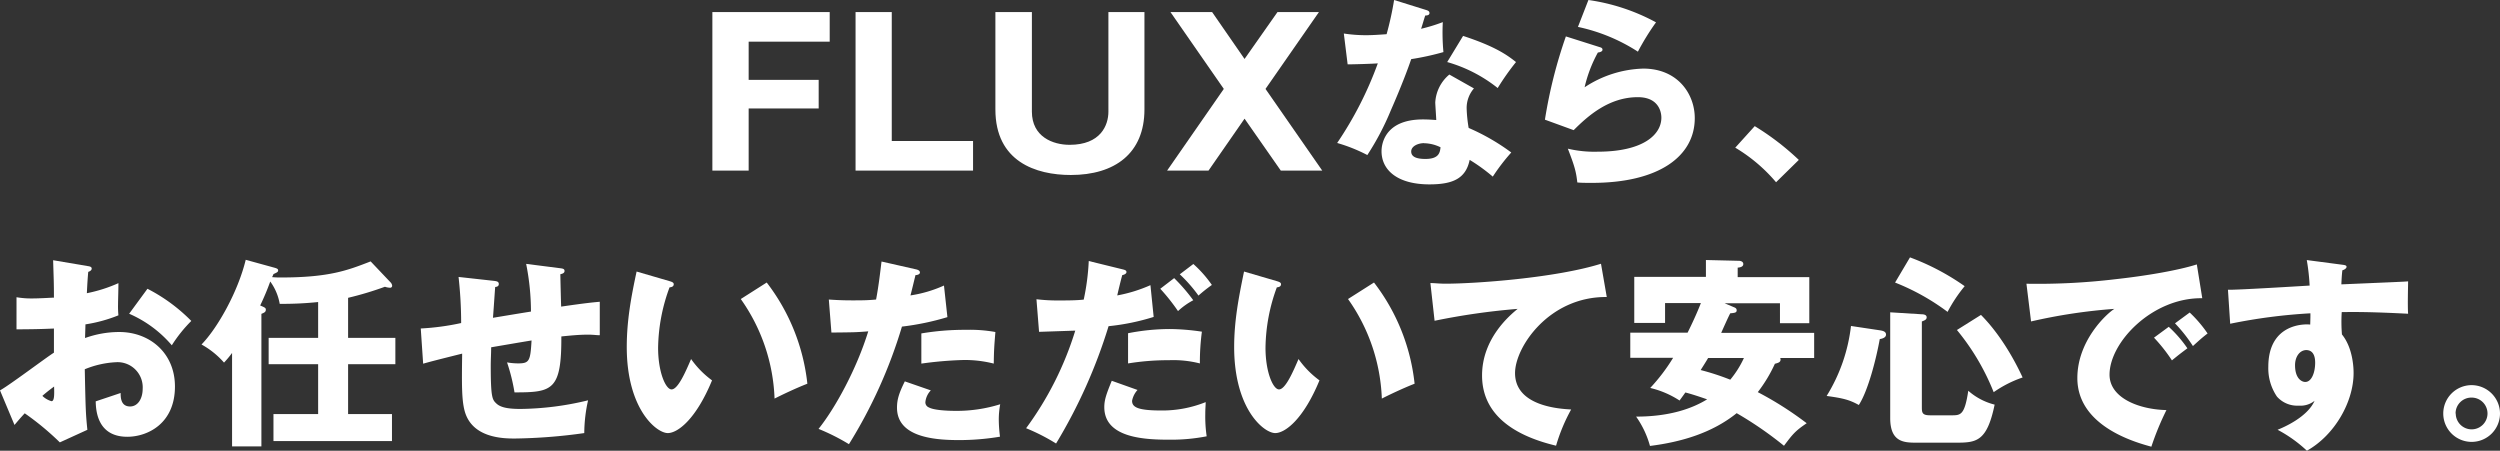 <svg xmlns="http://www.w3.org/2000/svg" width="596.6" height="107.56" viewBox="0 0 596.6 107.56"><rect x="0" y="0" width="596.6" height="107.56" fill="#333333" stroke="none"/><path d="M195.37,19.06v6.82H178.66V40.71H170V2.88h28V9.94H178.66v9.12Z" style="fill:#fff"/><path d="M204.17,40.71V2.88h8.64V33.65h19.4v7.06Z" style="fill:#fff"/><path d="M246.25,2.88V26.64c0,6,5,7.92,9,7.92,7.39,0,9.26-4.65,9.26-7.92V2.88h8.6V26.12c0,10.46-7.06,15.64-17.57,15.64-8.36,0-18-3.21-18-15.64V2.88Z" style="fill:#fff"/><path d="M304.86,2.88h9.89L302,21.22l13.54,19.49h-9.89L297,28.32l-8.6,12.39h-9.88l13.53-19.49L279.32,2.88h9.94L297,14.07Z" style="fill:#fff"/><path d="M320.69,8A34.63,34.63,0,0,0,326,8.4c1.4,0,2.84-.09,4.9-.24A76.29,76.29,0,0,0,332.69,0l7.53,2.35c.68.19.91.39.91.77,0,.58-.76.58-1,.58-.15.33-.77,2.54-1,3.17a41.19,41.19,0,0,0,5.18-1.59,50.06,50.06,0,0,0,.15,7.15,63.41,63.41,0,0,1-7.69,1.68c-.67,2-2.3,6.39-4.89,12.29A64,64,0,0,1,326.3,37a38.65,38.65,0,0,0-7.2-2.88,86,86,0,0,0,9.7-19c-1.11.1-5.71.24-7.2.24Zm31.05,13.1A7.13,7.13,0,0,0,350,25.83a33.09,33.09,0,0,0,.48,4.7,50.9,50.9,0,0,1,10.17,5.86,47.51,47.51,0,0,0-4.41,5.76,42.44,42.44,0,0,0-5.52-4c-.92,4.51-4.08,5.85-9.61,5.85-7.63,0-11.42-3.41-11.42-7.92,0-.91.19-7.58,9.89-7.58,1.34,0,2.3.09,3.17.14,0-.33-.24-3.79-.24-4.18a9.32,9.32,0,0,1,3.36-6.67Zm-11.9,13.06c-1.35,0-3.07.67-3.07,2s1.39,1.77,3.4,1.77c3.27,0,3.46-1.58,3.6-2.78A9.26,9.26,0,0,0,339.84,34.18Zm9.31-25.59c7.63,2.5,10.47,4.52,12.63,6.24a59.2,59.2,0,0,0-4.37,6.2,34.37,34.37,0,0,0-12.05-6.2Z" style="fill:#fff"/><path d="M381.7,11.23c.34.1.72.2.72.63s-.58.62-1.1.67a32,32,0,0,0-3.17,8.3,26.64,26.64,0,0,1,14-4.46c8.26,0,12.29,6.1,12.29,11.81,0,9.17-8.64,15.46-24.53,15.46-1.39,0-2.59,0-3.5-.1-.29-2.64-.67-3.94-2.26-8.06a27.3,27.3,0,0,0,7.11.72c10.89,0,15.21-4.08,15.21-8.12,0-1.39-.67-4.89-5.61-4.89-6.87,0-11.86,4.41-15.32,7.87l-6.86-2.5a113.53,113.53,0,0,1,5-19.87ZM379.06,0a47.82,47.82,0,0,1,16.13,5.33,58.51,58.51,0,0,0-4.32,7,42.7,42.7,0,0,0-14.31-5.91Z" style="fill:#fff"/><path d="M423.84,43.49a38.62,38.62,0,0,0-9.74-8.25l4.65-5.14a62.7,62.7,0,0,1,10.52,8.06Z" style="fill:#fff"/><path d="M20.88,63.49c.63.09,1,.19,1,.62s-.53.68-.82.77c-.14,1.44-.24,3.12-.33,5.09a35.06,35.06,0,0,0,7.53-2.4c0,1.77-.09,4-.09,5.09a21.9,21.9,0,0,0,.09,2.59,35.2,35.2,0,0,1-7.87,2.16c0,.53-.09,2.83-.09,3.26a24.14,24.14,0,0,1,8.16-1.44c7.25,0,13.29,5,13.29,13,0,8.93-6.62,12-11.37,12-7.25,0-7.49-6.44-7.54-8.45,1-.34,5.33-1.78,5.95-2,0,1,0,3.22,2.26,3.22,1.82,0,3-1.83,3-4.23a6,6,0,0,0-6.38-6.33,22.33,22.33,0,0,0-7.44,1.68c.19,9.6.24,10.7.62,14.45l-6.57,3A65.44,65.44,0,0,0,5.9,98.63c-1.2,1.29-1.77,2-2.44,2.78L0,93.16c2.21-1.2,11-7.83,12.87-9,0-1.68,0-2.06,0-5.76-2.84.14-6.2.19-8.93.19V70.93a20.6,20.6,0,0,0,3.79.29c1.87,0,4.56-.19,5.14-.19,0-3.61-.05-4.13-.19-8.93Zm-10.75,31a5.15,5.15,0,0,0,2.16,1.25c.72,0,.67-1.68.62-3.5C12.34,92.67,11.33,93.4,10.13,94.45ZM35.19,68.91a40.85,40.85,0,0,1,10.46,7.68A33.75,33.75,0,0,0,41,82.4a28,28,0,0,0-10.18-7.53Z" style="fill:#fff"/><path d="M93.15,67.33a1.38,1.38,0,0,1,.43.81.47.47,0,0,1-.48.53,4.2,4.2,0,0,1-1.24-.24,77.79,77.79,0,0,1-8.79,2.64v9.56H94.35v6.29H83.07v11.9H93.54v6.43H65.26V98.82H75.92V86.92H64.11V80.63H75.92V72.08a82.78,82.78,0,0,1-9.17.43,12.65,12.65,0,0,0-2.26-5.33,58.88,58.88,0,0,1-2.4,5.72c1.11.48,1.35.57,1.35,1,0,.57-.39.72-1.06,1v31.63h-7V84.23a23.56,23.56,0,0,1-1.92,2.3,20,20,0,0,0-5.37-4.32C52,78.18,56.81,69.54,58.64,62l6.62,1.82c.87.24,1.11.34,1.11.72s-.29.48-1.11.87a5,5,0,0,1-.33.72,18.69,18.69,0,0,0,2.06.09c11.62,0,16-1.72,21.46-3.84Z" style="fill:#fff"/><path d="M133.62,64c.67.09,1.1.14,1.1.67s-.57.67-1,.77c0,.24.15,7.05.2,7.73,5.95-.87,7.53-1,9.21-1.16V80c-.76,0-1.58-.14-2.78-.14-2.26,0-4.47.24-6.39.43.05,12.87-2.11,13.35-11.18,13.35A44,44,0,0,0,121,86.48a15.2,15.2,0,0,0,2.69.24c2.68,0,2.88-.67,3.16-5.47-1.53.24-8.25,1.39-9.64,1.63,0,1.49-.1,2.93-.1,4.37,0,7.63.38,8.11,1.3,9s2.49,1.34,5.8,1.34a70.84,70.84,0,0,0,16.13-2.06,36.51,36.51,0,0,0-.91,7.82,129,129,0,0,1-16.56,1.3c-2.78,0-10.27-.1-12-6.63-.72-2.73-.67-6.53-.58-13.63-5.76,1.44-7.44,1.87-9.31,2.4l-.57-8.4a59.16,59.16,0,0,0,9.64-1.3,100.33,100.33,0,0,0-.62-11l8.31.92c.72.09,1.29.14,1.29.76s-.53.67-.86.72c-.1,1.2-.43,6.29-.53,7.35,1.44-.24,6-1,9.07-1.49a58.56,58.56,0,0,0-1.15-11.38Z" style="fill:#fff"/><path d="M159.78,67.09c.44.14,1,.29,1,.72,0,.62-.57.72-1,.77A42.86,42.86,0,0,0,157.05,83c0,5.85,1.82,9.93,3.21,9.93,1.54,0,3.36-4.22,4.66-7.25a21.93,21.93,0,0,0,5,5.09c-3.84,9.32-8.21,12.58-10.56,12.58-2.69,0-9.79-5.71-9.79-20.55,0-6.14,1-11.76,2.35-18Zm23.19.33a48,48,0,0,1,9.7,24.15c-2.84,1.1-6.24,2.74-7.83,3.55a43.71,43.71,0,0,0-8.06-23.76Z" style="fill:#fff"/><path d="M218.53,64.26c.43.09,1,.28,1,.76s-.68.63-1.06.63c-.19.77-1,4.18-1.2,4.85a30.41,30.41,0,0,0,8-2.36l.82,7.54a62.67,62.67,0,0,1-10.85,2.26A115.78,115.78,0,0,1,202.59,106a49.94,49.94,0,0,0-7.25-3.65c4-5,9.07-14.25,11.86-23.28-2.93.24-3.51.24-8.79.29l-.62-7.88c1.44.1,3.12.2,5.57.2,2.16,0,3.6,0,5.71-.2.67-3.59,1-6.71,1.3-9.07Zm3.6,28.9a4.69,4.69,0,0,0-1.3,2.83,1.31,1.31,0,0,0,.87,1.25c1,.57,3.79.81,6.43.81a34.87,34.87,0,0,0,10.56-1.58,20.15,20.15,0,0,0-.34,3.74,33.63,33.63,0,0,0,.29,4,58.8,58.8,0,0,1-9.94.81c-6.28,0-14.64-.91-14.64-7.73,0-1.87.43-3.4,1.87-6.28Zm-2.26-13.59a61.81,61.81,0,0,1,10.61-.86,34.81,34.81,0,0,1,7.06.52c-.29,3.56-.34,4.32-.39,7.54a28,28,0,0,0-7.2-.86,88.9,88.9,0,0,0-10.08.86Z" style="fill:#fff"/><path d="M268,64.3c.39.1.82.2.82.63s-.67.67-1,.72c-.24.77-1.06,4.18-1.2,4.85a34.91,34.91,0,0,0,7.92-2.45l.77,7.58a53.56,53.56,0,0,1-10.76,2.21,124.39,124.39,0,0,1-12.53,28,47.09,47.09,0,0,0-7.15-3.65A77.73,77.73,0,0,0,256.6,78.9l-8.64.29-.62-7.78a41.48,41.48,0,0,0,5.42.29c1.83,0,4,0,5.86-.2a55.57,55.57,0,0,0,1.2-9.21Zm3.46,28.76a5.26,5.26,0,0,0-1.3,2.59c0,1.54,1.39,2.31,7,2.31a27.75,27.75,0,0,0,10.56-2c0,.91-.09,1.49-.09,2.78a33,33,0,0,0,.33,5.38,44.19,44.19,0,0,1-8.69.81c-5.76,0-15.74-.28-15.74-7.77,0-1.78.53-3.22,1.78-6.29Zm-2.26-13.54a52,52,0,0,1,9.89-1,54.43,54.43,0,0,1,7.73.63,54.68,54.68,0,0,0-.48,7.58,25.7,25.7,0,0,0-7.39-.77,59.09,59.09,0,0,0-9.75.77Zm11-13.15a42.59,42.59,0,0,1,4.56,5.28,16.74,16.74,0,0,0-3.64,2.59,46.69,46.69,0,0,0-4.23-5.33ZM284.78,63a28.21,28.21,0,0,1,4.42,5A36.76,36.76,0,0,0,286,70.54a34.44,34.44,0,0,0-4.46-5.08Z" style="fill:#fff"/><path d="M304.7,67.09c.43.14,1,.29,1,.72,0,.62-.58.72-1,.77A42.86,42.86,0,0,0,302,83c0,5.85,1.83,9.93,3.22,9.93,1.54,0,3.36-4.22,4.66-7.25a21.74,21.74,0,0,0,5,5.09c-3.84,9.32-8.21,12.58-10.56,12.58-2.69,0-9.8-5.71-9.8-20.55,0-6.14,1.06-11.76,2.36-18Zm23.19.33a47.85,47.85,0,0,1,9.69,24.15c-2.83,1.1-6.24,2.74-7.82,3.55a43.71,43.71,0,0,0-8.07-23.76Z" style="fill:#fff"/><path d="M383.44,70.88c-13.73-.14-21.89,11.91-21.89,18.15,0,8,10.85,8.54,13.39,8.69a42.21,42.21,0,0,0-3.6,8.64c-8.4-2-17.66-6.44-17.66-16.76,0-8.83,6.62-14.35,8.49-15.89a163.3,163.3,0,0,0-19.82,2.84l-1-9c1.05,0,2.06.15,3.6.15,7.06,0,26.21-1.35,37.11-4.76Z" style="fill:#fff"/><path d="M413.82,73.33c.38.14.62.34.62.72,0,.58-.48.62-1.53.72-.39.67-1.87,4-2.16,4.66h22.18v6h-8.12a.55.55,0,0,1,.1.38c0,.58-.43.77-1.35,1a34.52,34.52,0,0,1-4.08,6.77A81.27,81.27,0,0,1,431.15,101c-2.78,1.87-3.36,2.64-5.42,5.38a87,87,0,0,0-11.29-7.78c-5.85,4.7-13.1,6.86-20.69,7.82a22.31,22.31,0,0,0-3.31-7c8.16,0,13.49-2,16.95-4.12-2.35-.82-3.89-1.3-5.19-1.64-.24.34-.86,1.2-1.39,1.92a22.22,22.22,0,0,0-7-3,44.18,44.18,0,0,0,5.47-7.2H389.05v-6h13.68c1-2,2.26-4.71,3.17-7.06h-8.55v4.75H390v-11H407.1V62.05l7.92.19c.19,0,1,.1,1,.77s-.77.81-1.34.86v2.26h17.09v11h-7V72.37H411.56Zm-6.19,12.1c-.53.91-1.15,1.87-1.78,2.88a58.28,58.28,0,0,1,7.06,2.3,23.33,23.33,0,0,0,3.26-5.18Z" style="fill:#fff"/><path d="M448.79,78.85c.48.1,1.29.24,1.29,1s-1,1-1.49,1.06c-.86,4.75-2.78,12.33-5,15.74-2.25-1.25-3.79-1.63-7.68-2.16a40.51,40.51,0,0,0,5.81-16.7ZM458.63,75c.38,0,1.15.1,1.15.72s-.62.77-1.15,1V97c0,1.44,0,2.11,2,2.11h5.08c2.16,0,3.12,0,4-5.86A15,15,0,0,0,476,96.56c-1.83,8.84-4.37,9.08-9.22,9.08h-9.27c-3,0-6.43,0-6.43-5.86V74.53ZM455.8,61.42a57.18,57.18,0,0,1,13.05,6.87,35.14,35.14,0,0,0-4.08,6.14,53.79,53.79,0,0,0-12.53-7Zm16.94,13.73c5.57,5.62,9,12.92,9.94,14.93a27.39,27.39,0,0,0-6.91,3.51A55.31,55.31,0,0,0,467,78.75Z" style="fill:#fff"/><path d="M525.55,71.17c-11.86-.19-22.13,10.46-22.13,18.24,0,5.57,7.05,8.31,13.58,8.45a66.35,66.35,0,0,0-3.6,8.74c-3.89-1.06-17.66-4.9-17.66-16.37,0-8.88,6.86-15.27,8.83-16.52a130.63,130.63,0,0,0-19.88,3l-1.1-9A156.06,156.06,0,0,0,505,66.61c7-.77,14.74-2.07,19.25-3.51Zm-8,6.82A29.36,29.36,0,0,1,522,83.12c-1.34,1-2,1.49-3.69,2.88a39.07,39.07,0,0,0-4.28-5.42Zm5-3.41a30.56,30.56,0,0,1,4.27,5c-1.2.91-2,1.63-3.5,3a35.66,35.66,0,0,0-4.28-5.42Z" style="fill:#fff"/><path d="M558.78,63.15c.76.1,1.2.15,1.2.53s-.58.72-1,.82c-.1.86-.15,1.44-.24,3.36,13.53-.58,15-.63,15.93-.72,0,1-.14,5.76,0,7.73-8.69-.44-12.34-.44-15.84-.39a37.49,37.49,0,0,0,.05,5.33c2.78,3.41,2.78,8.54,2.78,9.22,0,6.81-4.46,14.78-11.14,18.53a32.06,32.06,0,0,0-7-5c1.44-.57,7.1-3,8.83-6.91a5.39,5.39,0,0,1-3.79,1.15,6.43,6.43,0,0,1-5.19-2.16,12,12,0,0,1-2.06-7.1c0-10.56,9-10.23,10-10.08.05-1.54.05-2,.05-2.69a130.75,130.75,0,0,0-19.15,2.49l-.53-8.11c1.1,0,2.93,0,19.49-1a50,50,0,0,0-.68-6.09Zm-11.09,24c0,3.17,1.58,4,2.44,4,1.49,0,2.36-2.21,2.36-4.61,0-1.11-.24-3-2.16-3C548.74,83.6,547.69,85.19,547.69,87.15Z" style="fill:#fff"/><path d="M596.6,98.68a6.77,6.77,0,1,1-6.77-6.77A6.8,6.8,0,0,1,596.6,98.68Zm-10.56,0a3.79,3.79,0,1,0,3.79-3.8A3.77,3.77,0,0,0,586,98.68Z" style="fill:#fff"/></svg>